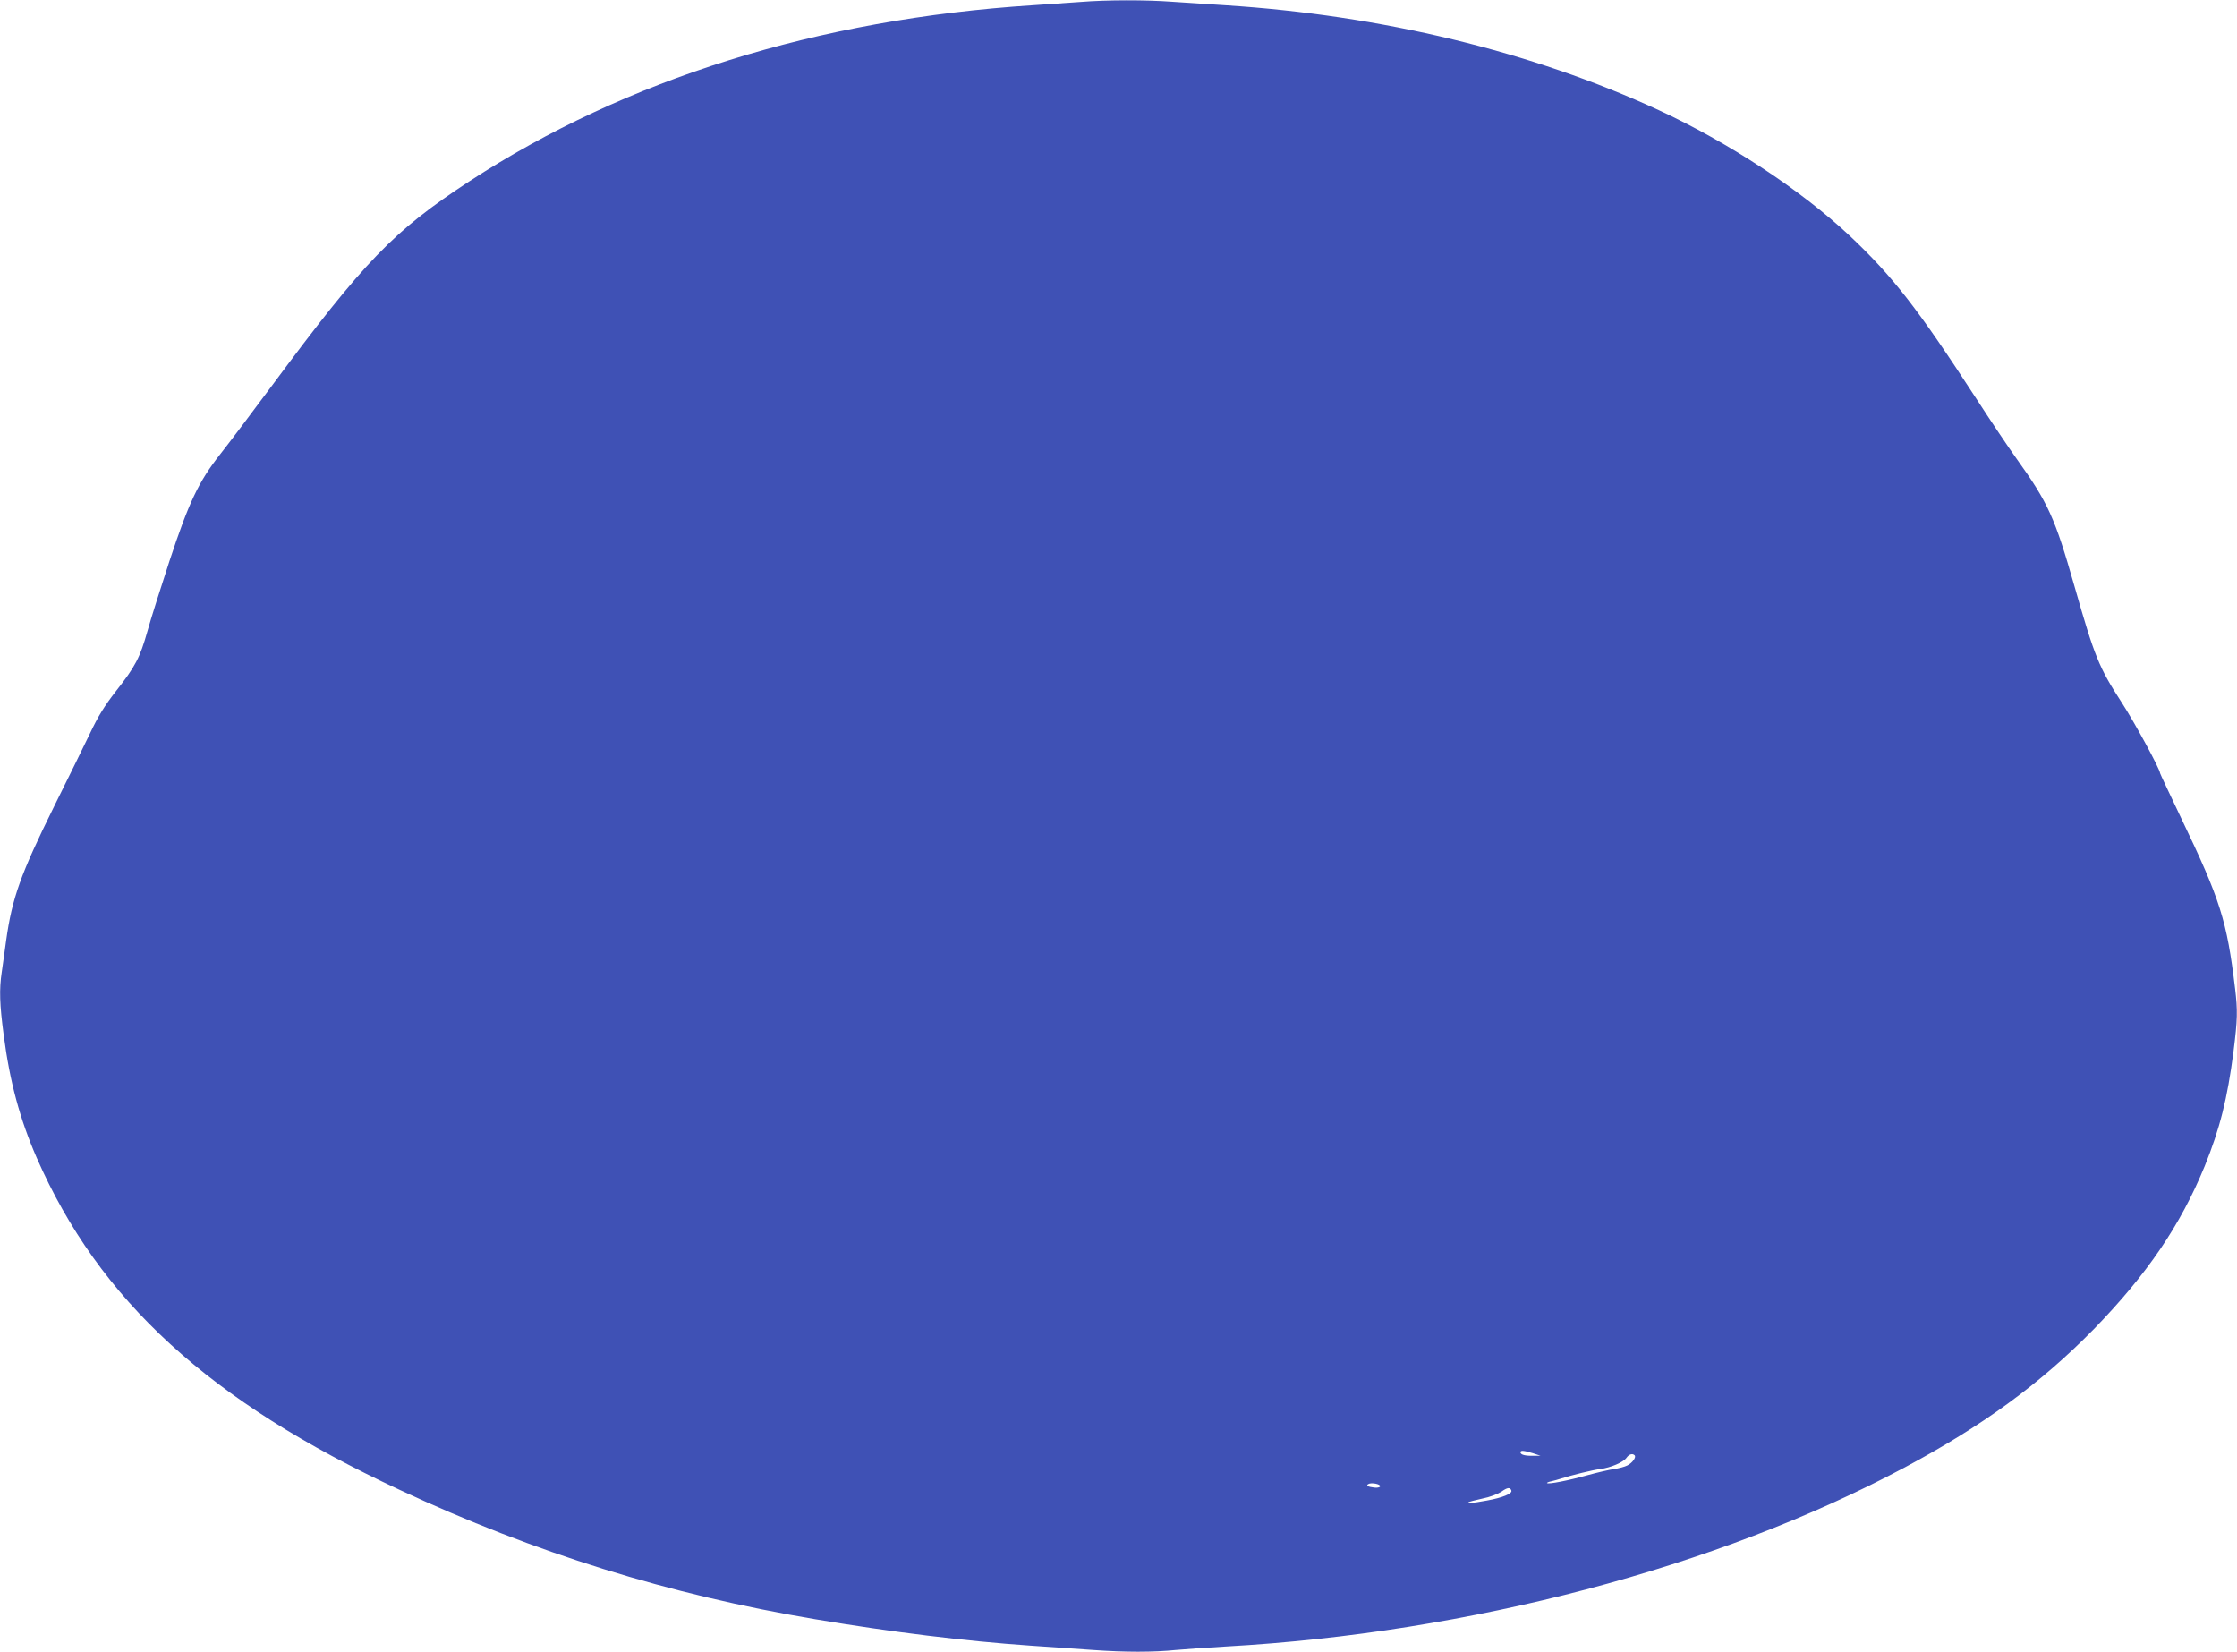 <?xml version="1.0" standalone="no"?>
<!DOCTYPE svg PUBLIC "-//W3C//DTD SVG 20010904//EN"
 "http://www.w3.org/TR/2001/REC-SVG-20010904/DTD/svg10.dtd">
<svg version="1.0" xmlns="http://www.w3.org/2000/svg"
 width="1280pt" height="945pt" viewBox="0 0 1280 945"
 preserveAspectRatio="xMidYMid meet">
<g transform="translate(0,945) scale(0.1,-0.1)"
fill="#3f51b5" stroke="none">
<path d="M6185 9439 c-55 -4 -179 -12 -275 -19 -1229 -79 -2330 -423 -3224
-1007 -434 -284 -600 -455 -1131 -1171 -113 -152 -246 -329 -296 -392 -123
-157 -178 -273 -290 -612 -49 -150 -106 -329 -125 -398 -43 -153 -70 -204
-181 -345 -64 -82 -102 -143 -150 -245 -36 -74 -127 -261 -204 -415 -191 -386
-240 -523 -274 -767 -8 -62 -20 -143 -25 -180 -15 -99 -12 -185 11 -358 35
-271 93 -483 189 -704 358 -816 989 -1394 2077 -1900 774 -361 1541 -599 2378
-740 441 -74 856 -125 1230 -151 121 -8 284 -20 361 -25 179 -13 346 -13 471
0 54 5 184 14 288 20 1392 78 2813 453 3879 1022 452 241 782 483 1087 794
304 313 495 593 634 932 87 215 130 386 165 657 23 183 24 233 9 359 -47 389
-84 507 -308 974 -66 139 -121 255 -121 258 0 22 -146 291 -220 405 -131 202
-154 259 -271 668 -111 389 -150 475 -330 726 -47 66 -152 222 -232 346 -333
513 -477 698 -723 930 -279 262 -693 534 -1093 719 -725 335 -1587 543 -2481
600 -96 6 -233 15 -304 20 -147 11 -374 11 -521 -1z m2585 -8303 l45 -15 -42
0 c-46 -1 -73 6 -73 20 0 12 18 11 70 -5z m583 -12 c11 -11 -12 -43 -41 -58
-15 -8 -50 -17 -77 -21 -28 -4 -97 -20 -155 -36 -108 -30 -220 -52 -228 -44
-2 2 9 7 24 10 16 4 40 10 54 15 65 21 180 49 225 55 62 8 134 39 152 65 14
20 34 26 46 14z m-1456 -178 c-2 -6 -17 -9 -33 -7 -37 4 -49 12 -35 20 17 11
72 0 68 -13z m751 -24 c6 -18 -52 -41 -140 -57 -89 -16 -114 -18 -106 -10 3 3
38 12 79 21 42 8 89 26 109 39 36 26 51 27 58 7z"/>
</g>
</svg>
